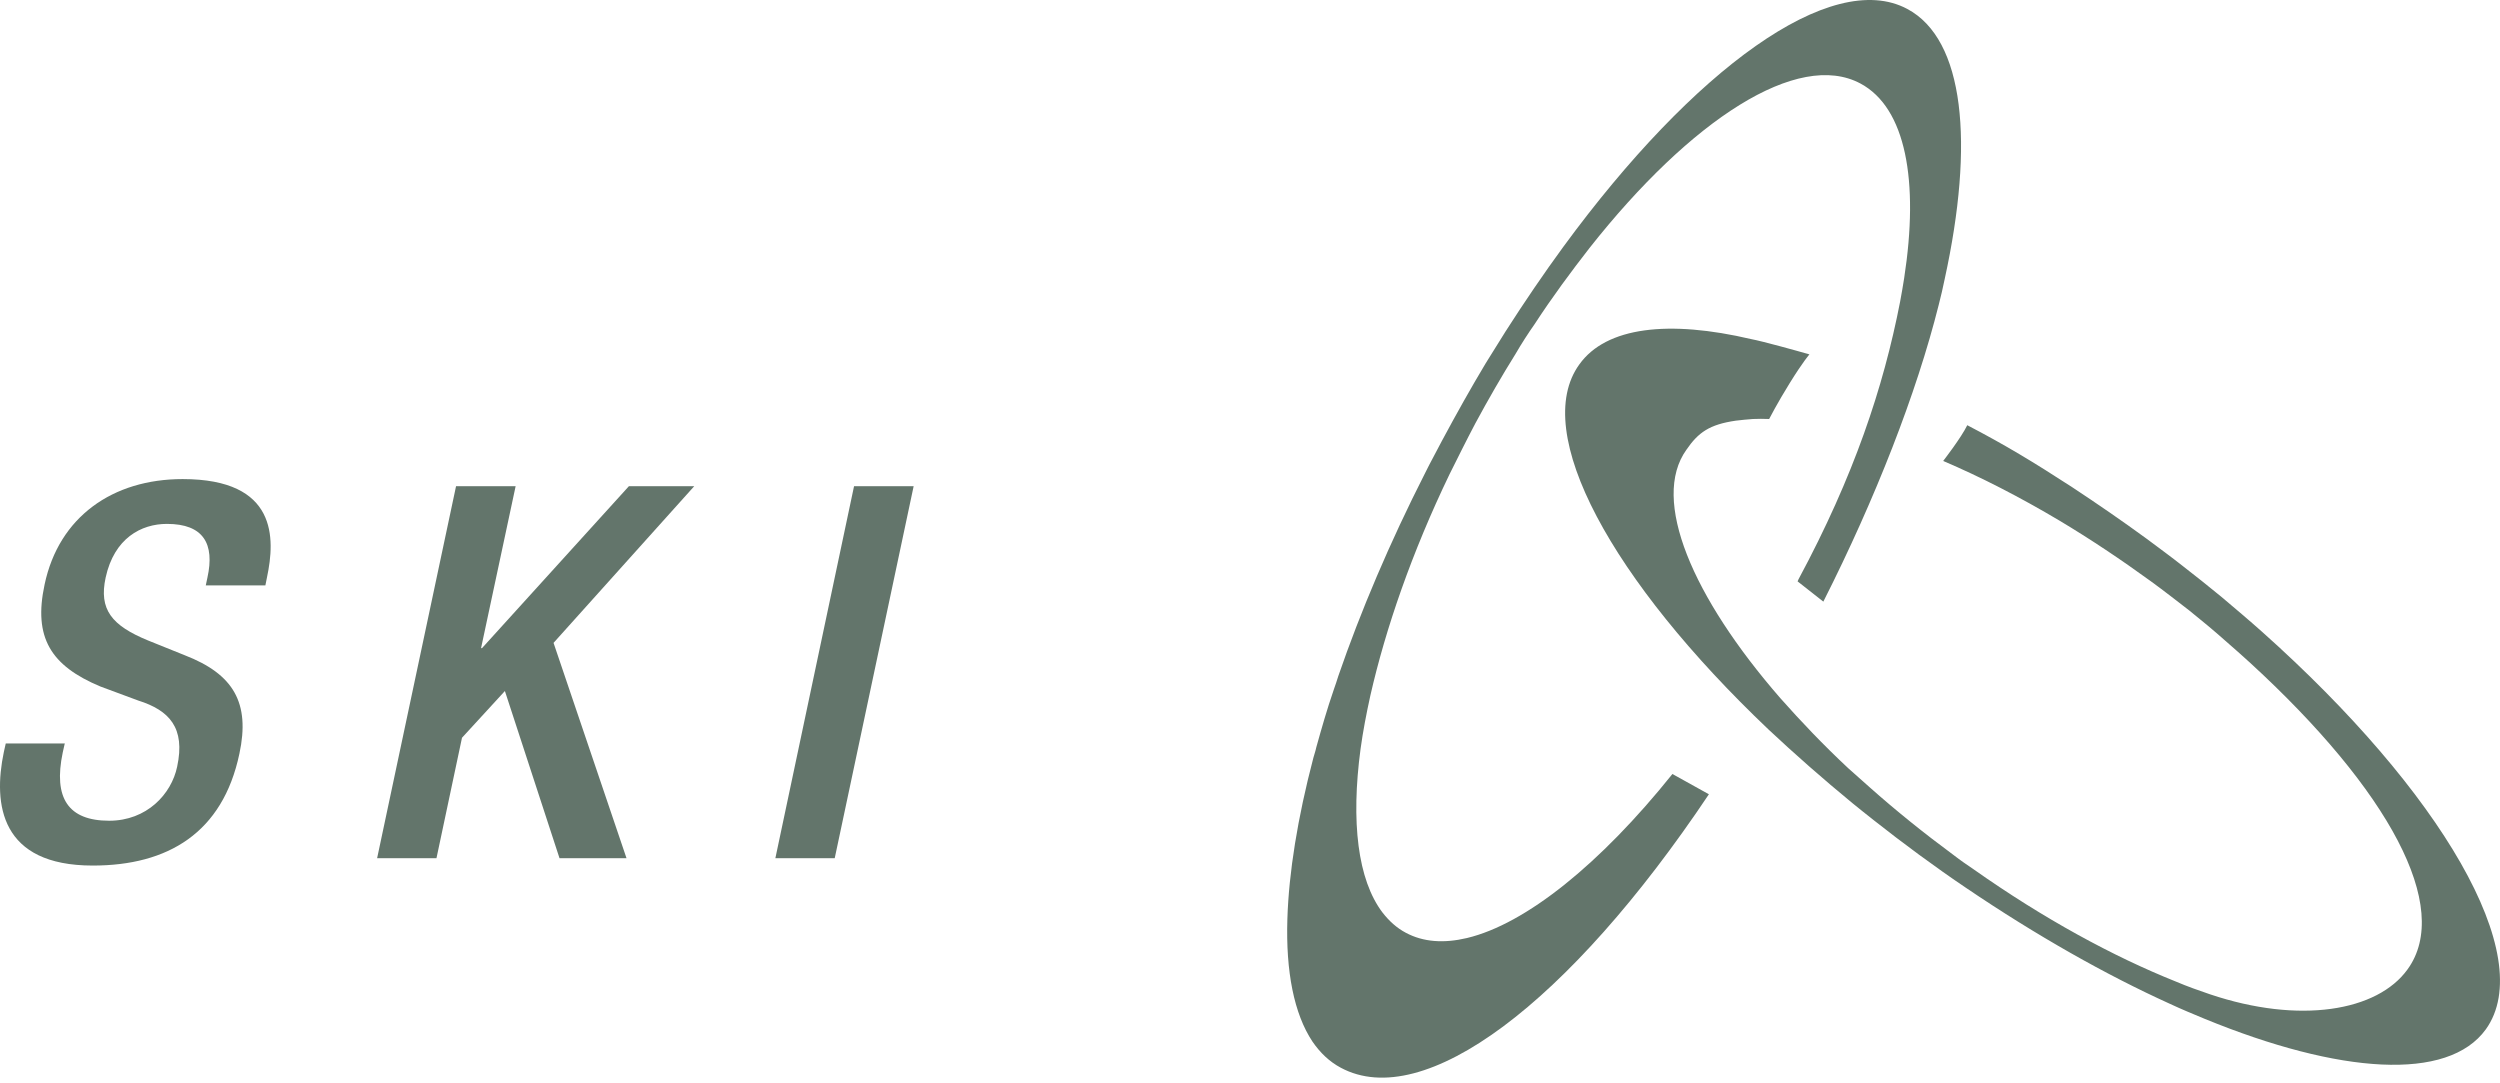 <svg width="120" height="52" viewBox="0 0 120 52" fill="none" xmlns="http://www.w3.org/2000/svg">
    <path d="M119.319 49.409C117.5 51.926 112.304 51.56 105.827 48.905C105.278 48.676 104.717 48.447 104.156 48.184C101.078 46.788 97.759 44.911 94.394 42.634C93.628 42.119 92.872 41.581 92.106 41.02C91.362 40.471 90.652 39.933 89.943 39.372C89.588 39.097 89.256 38.823 88.913 38.548C87.494 37.381 86.143 36.191 84.896 35.023C77.366 27.871 73.452 20.741 75.809 17.491C77.103 15.683 80.112 15.351 84.061 16.278C84.61 16.381 86.258 16.839 86.853 17.011C86.853 17.011 86.555 17.343 85.903 18.395C85.319 19.334 84.919 20.112 84.919 20.112C84.644 20.101 84.392 20.101 84.141 20.112C83.855 20.135 83.58 20.158 83.317 20.192C82.058 20.375 81.52 20.753 80.948 21.588C79.231 23.98 81.234 28.661 85.457 33.513C86.441 34.623 87.517 35.756 88.718 36.877C89.061 37.175 89.393 37.484 89.748 37.793C90.996 38.903 92.346 39.99 93.788 41.054C94.097 41.295 94.417 41.512 94.738 41.73C98.079 44.087 101.421 45.907 104.454 47.12C104.992 47.349 105.541 47.543 106.079 47.726C110.37 49.168 114.112 48.55 115.566 46.525C117.717 43.549 114.662 37.93 108.036 31.842C107.647 31.487 107.223 31.11 106.8 30.743C106.262 30.263 105.678 29.782 105.083 29.302C104.488 28.844 103.893 28.375 103.263 27.917C101.799 26.852 100.322 25.868 98.869 24.998C96.946 23.854 95.07 22.893 93.273 22.126C93.273 22.126 94.143 21.005 94.429 20.41C96.248 21.359 97.576 22.16 99.464 23.385C100.643 24.163 101.844 24.987 103.035 25.857C103.618 26.292 104.213 26.727 104.763 27.161C105.404 27.654 106.01 28.146 106.628 28.649C107.292 29.21 107.944 29.759 108.585 30.331C117.168 37.987 121.837 45.907 119.319 49.409Z" fill="#63756B"/>
    <path d="M91.549 0.429C87.909 -1.517 81.295 3.312 75.046 11.838C74.108 13.12 73.181 14.482 72.265 15.912C71.956 16.416 71.636 16.919 71.316 17.434C70.595 18.636 69.897 19.883 69.21 21.165C68.947 21.68 68.661 22.184 68.409 22.699C66.704 26.052 65.308 29.348 64.243 32.438C64.174 32.666 64.094 32.895 64.026 33.09C63.694 34.051 63.431 34.978 63.179 35.882C63.145 36.054 63.087 36.203 63.042 36.374C62.286 39.258 61.863 41.879 61.794 44.11C61.714 46.639 62.115 48.665 62.996 49.993C63.373 50.542 63.82 50.965 64.358 51.251C68.34 53.391 75.287 48.196 82.027 38.125L80.276 37.152C76.809 41.478 73.238 44.351 70.412 45.026C69.301 45.289 68.317 45.22 67.482 44.774C67.047 44.545 66.681 44.213 66.36 43.801C65.17 42.233 64.838 39.453 65.308 35.939C65.422 35.115 65.582 34.269 65.777 33.387C66.509 30.172 67.768 26.521 69.576 22.767C69.977 21.966 70.377 21.154 70.812 20.33C71.442 19.162 72.082 18.052 72.746 16.988C73.032 16.496 73.341 16.015 73.662 15.558C74.52 14.242 75.412 13.04 76.294 11.907C81.169 5.727 86.307 2.397 89.305 4.011C91.48 5.178 92.121 8.68 91.4 13.349C91.343 13.726 91.274 14.104 91.205 14.482C90.404 18.602 88.985 22.859 86.33 27.803C86.319 27.837 86.296 27.871 86.284 27.906L87.52 28.878C90.026 23.923 91.995 18.876 93.059 14.631C93.162 14.219 93.265 13.807 93.345 13.395C94.776 6.849 94.295 1.893 91.549 0.429Z" fill="#63756B"/>
    <path d="M3.114 35.664L3.011 36.122C2.553 38.308 3.274 39.395 5.242 39.395C7.039 39.395 8.229 38.125 8.504 36.797C8.905 34.932 8.126 34.096 6.639 33.627L4.819 32.952C2.439 31.956 1.592 30.606 2.141 28.054C2.828 24.804 5.414 22.996 8.767 22.996C13.333 22.996 13.207 25.857 12.818 27.699L12.738 28.1H9.877L9.957 27.722C10.312 26.109 9.774 25.147 8.012 25.147C6.776 25.147 5.483 25.834 5.071 27.722C4.739 29.256 5.357 30.023 7.108 30.743L8.87 31.453C11.205 32.357 12.017 33.73 11.491 36.179C10.69 39.979 8.058 41.547 4.453 41.547C0.024 41.547 -0.342 38.617 0.184 36.099L0.276 35.687H3.114V35.664Z" fill="#63756B"/>
    <path d="M21.89 23.339H24.75L23.091 31.11H23.137L30.186 23.339H33.322L26.57 30.858L30.072 41.192H26.856L24.235 33.169L22.176 35.412L20.951 41.192H18.102L21.89 23.339Z" fill="#63756B"/>
    <path d="M40.994 23.339H43.855L40.067 41.192H37.218L40.994 23.339Z" fill="#63756B"/>
</svg>
